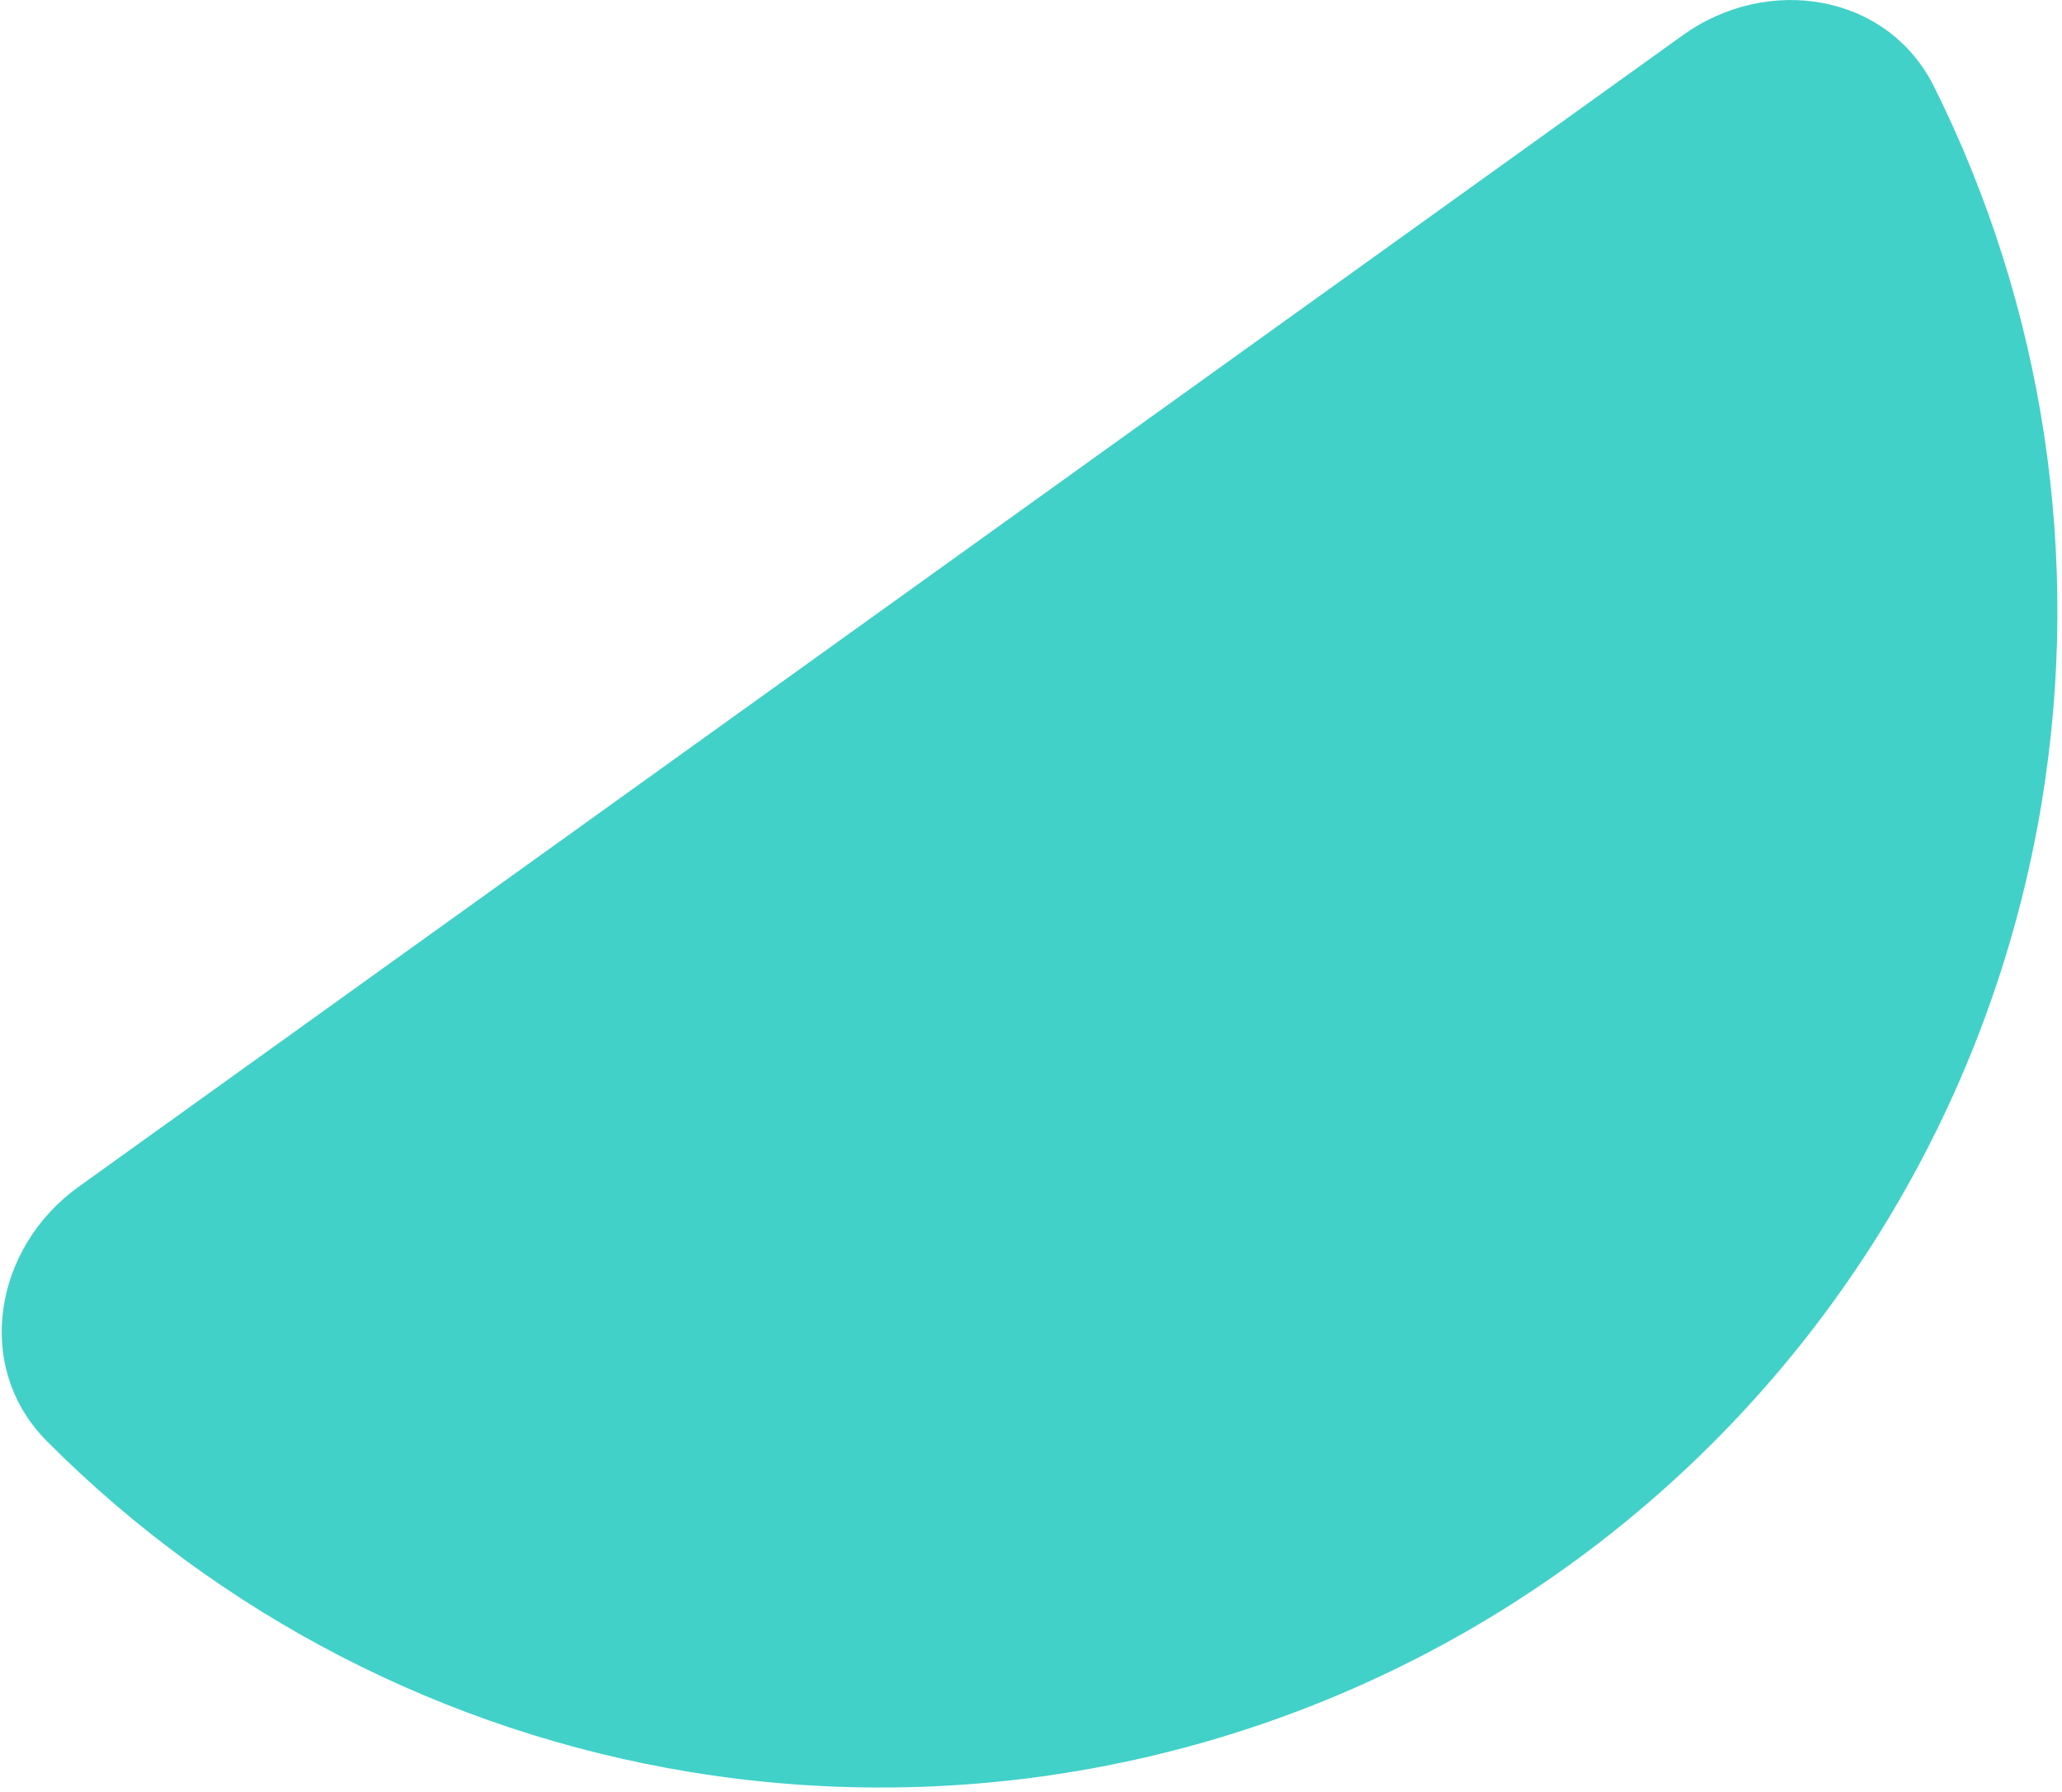 <svg width="436" height="379" viewBox="0 0 436 379" fill="none" xmlns="http://www.w3.org/2000/svg">
<path d="M355.837 7.44C373.783 -5.444 399.109 -1.44 408.954 18.337C432.081 64.793 440.255 117.66 431.74 169.526C421.05 234.643 384.93 292.845 331.327 331.33C277.724 369.815 211.028 385.43 145.912 374.74C94.046 366.225 46.566 341.577 9.943 304.811C-5.648 289.159 -1.345 263.882 16.601 250.998L186.219 129.219L355.837 7.44Z" fill="#41d1c8"/>
</svg>

